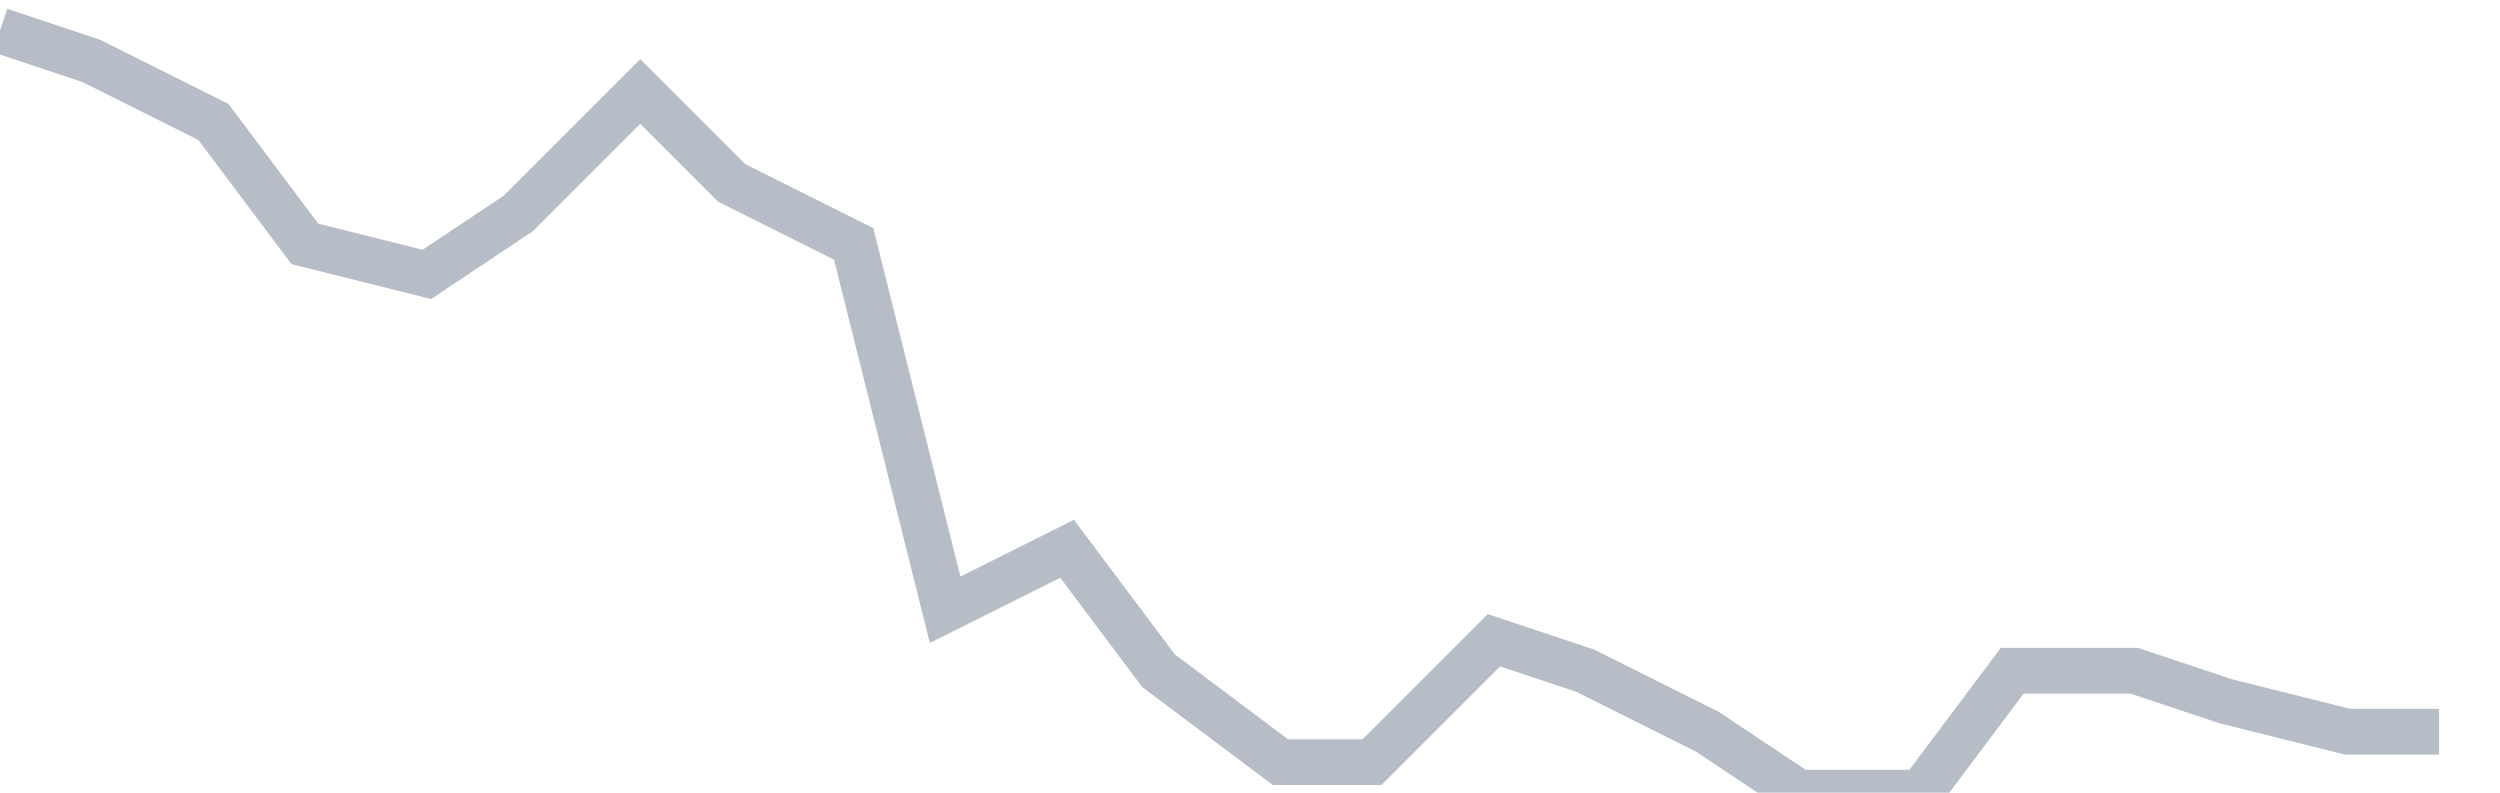 <svg width="82" height="26" fill="none" xmlns="http://www.w3.org/2000/svg"><path d="M0 1l3 1 4 2 3 4 4 1 3-2 4-4 3 3 4 2 3 12 4-2 3 4 4 3h3l4-4 3 1 4 2 3 2h4l3-4h4l3 1 4 1h3" stroke="#B7BDC6" stroke-width="1.5"/></svg>